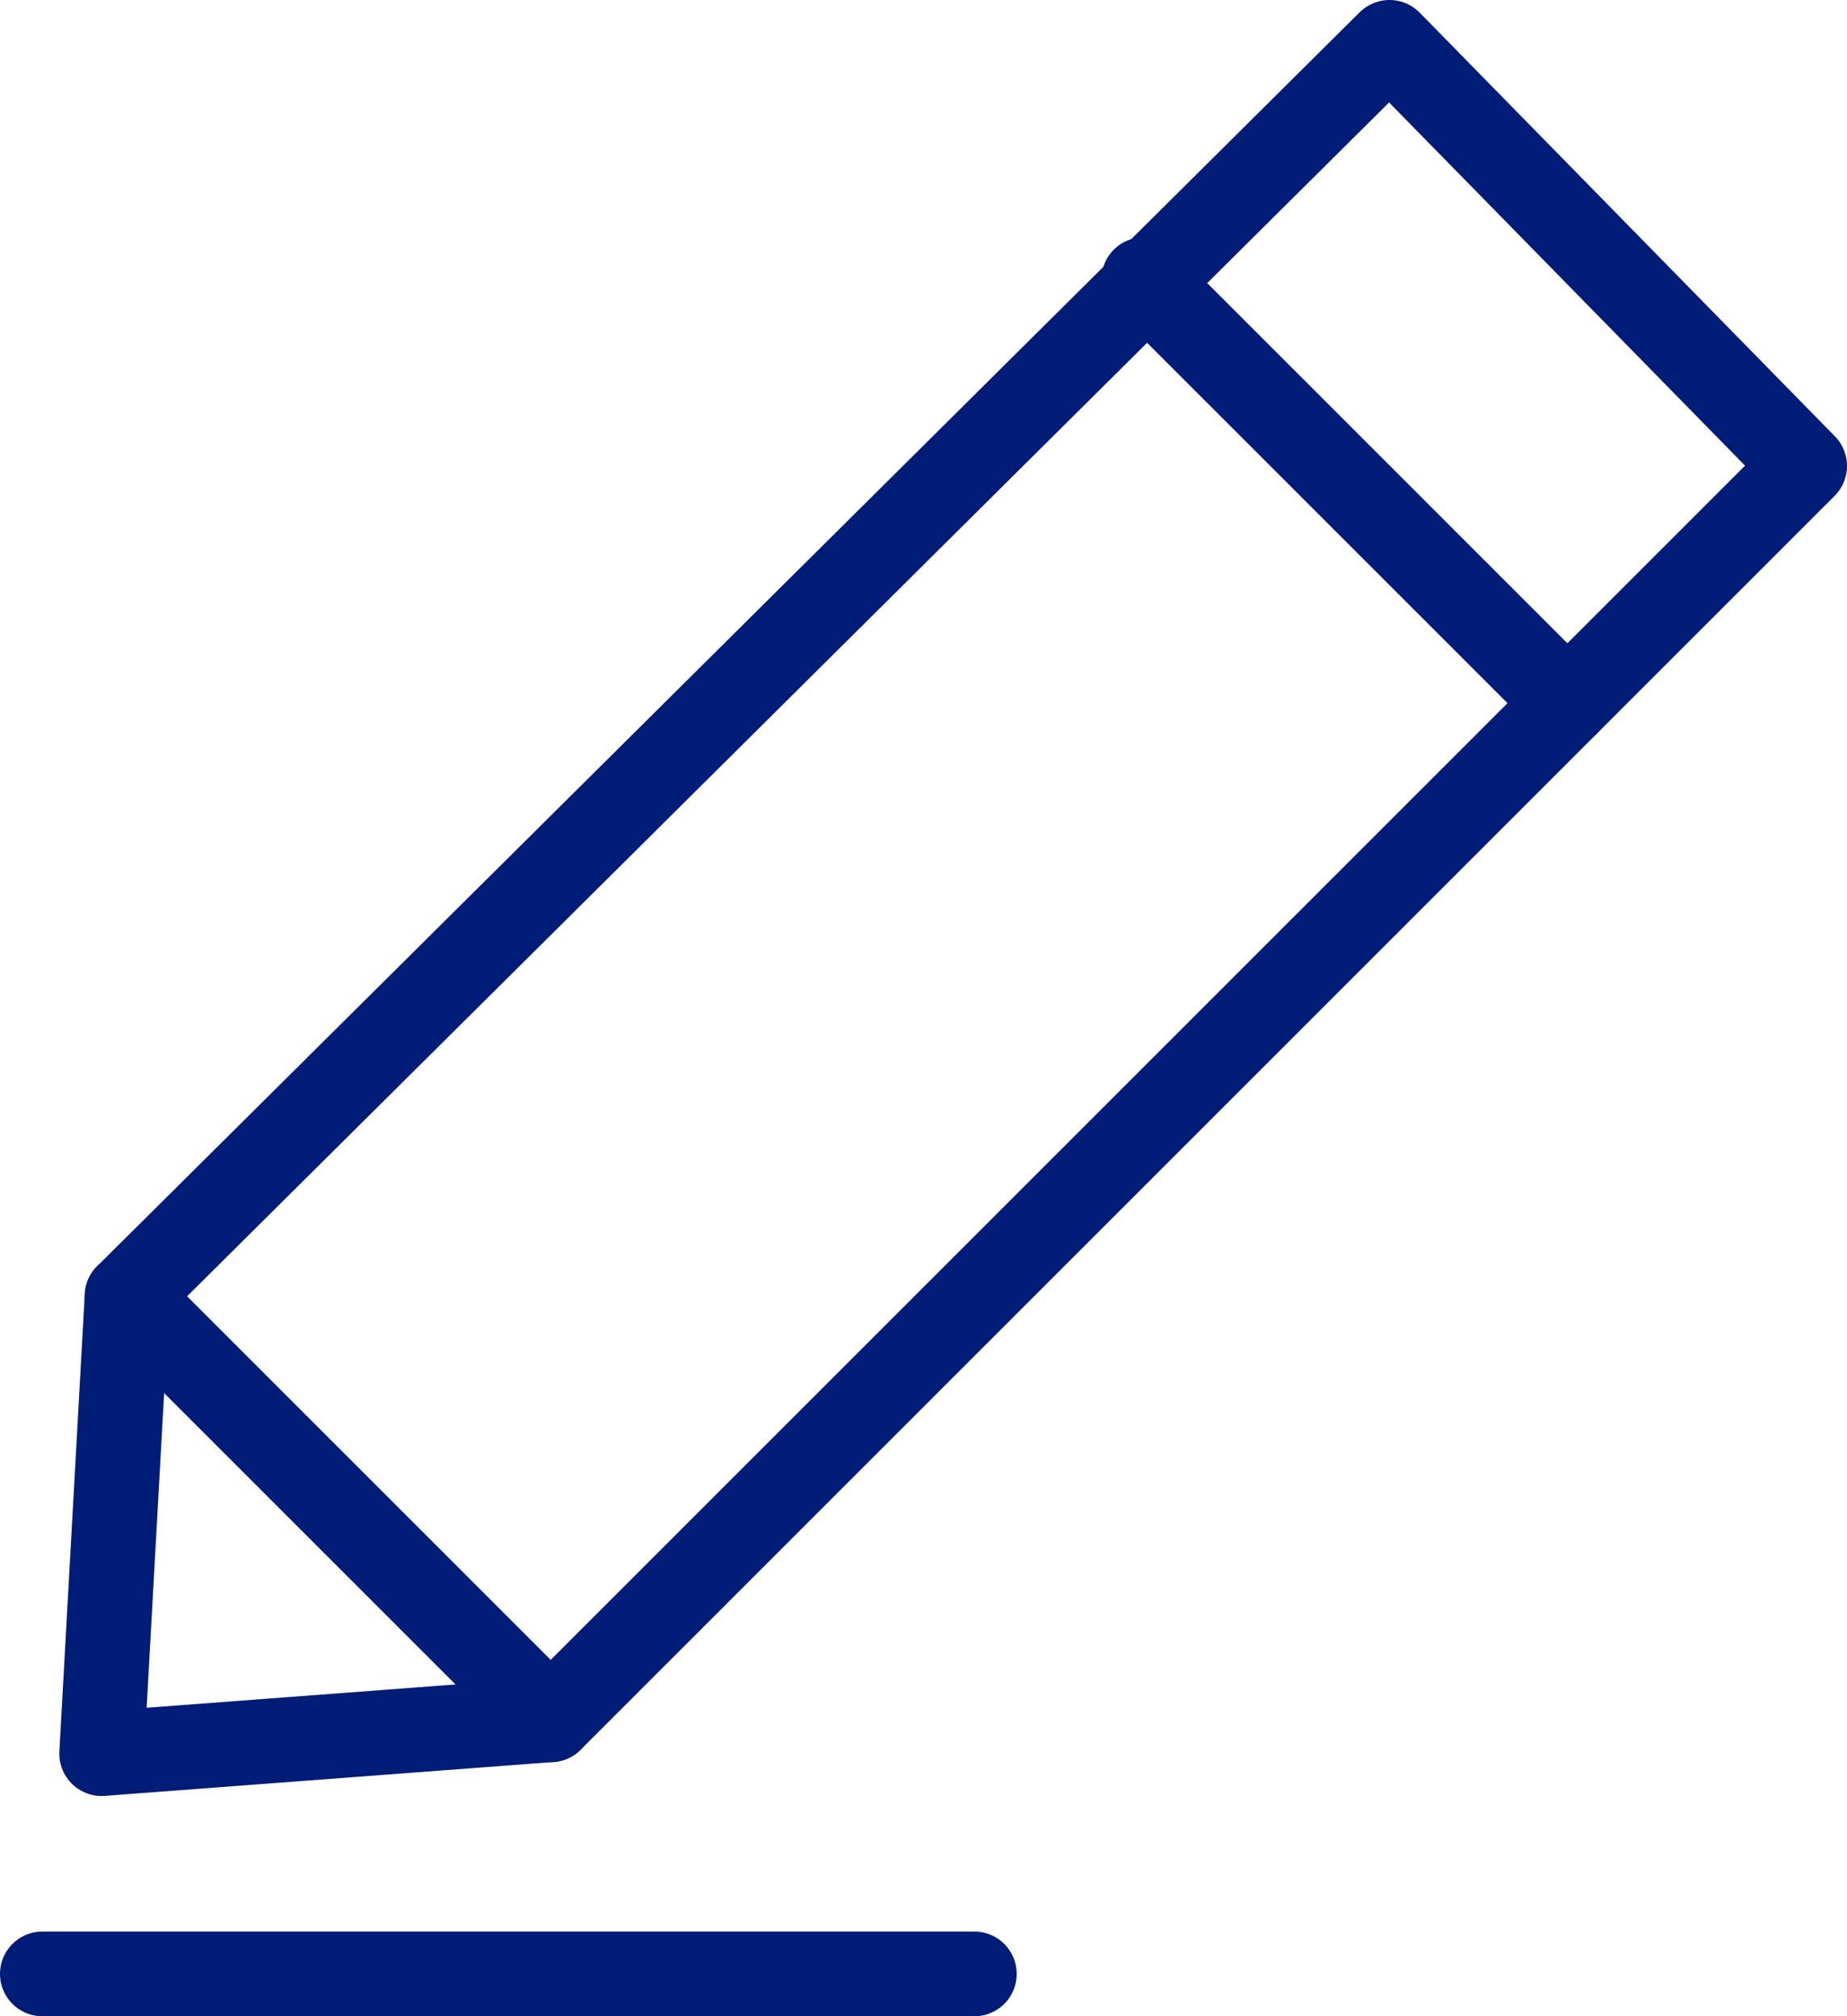 <svg xmlns="http://www.w3.org/2000/svg" xmlns:xlink="http://www.w3.org/1999/xlink" id="Calque_1" x="0px" y="0px" viewBox="0 0 21.8 23.8" style="enable-background:new 0 0 21.8 23.8;" xml:space="preserve"><style type="text/css">	.st0{fill:none;stroke:#011c77;stroke-linecap:round;stroke-linejoin:round;stroke-miterlimit:10;}</style><polygon class="st0" points="6.5,20.3 1.2,20.7 1.5,15.3 16.4,0.5 21.3,5.5 "></polygon><line class="st0" x1="1.5" y1="15.3" x2="6.5" y2="20.3"></line><line class="st0" x1="13.5" y1="3.3" x2="18.5" y2="8.3"></line><line class="st0" x1="11.5" y1="23.3" x2="0.5" y2="23.3"></line></svg>